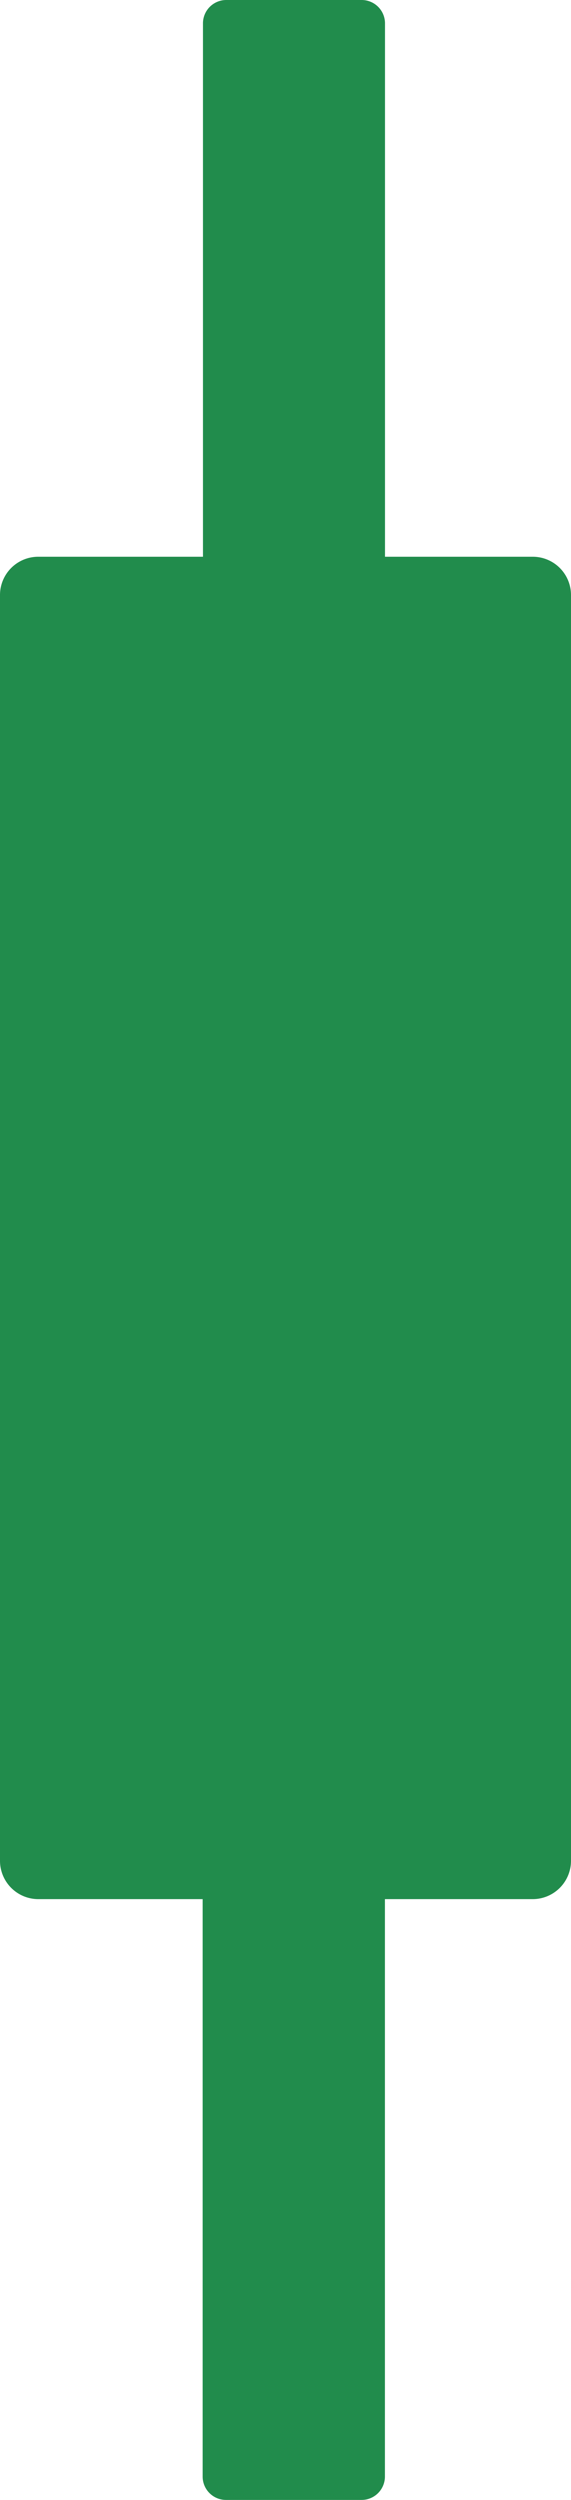 <?xml version="1.0" encoding="UTF-8" standalone="no"?><svg xmlns="http://www.w3.org/2000/svg" xmlns:xlink="http://www.w3.org/1999/xlink" fill="#000000" height="321.2" preserveAspectRatio="xMidYMid meet" version="1" viewBox="-0.0 0.0 73.4 321.2" width="73.4" zoomAndPan="magnify"><g data-name="Layer 2" id="change1_1"><path d="M68.49,71.53h-19V3a3,3,0,0,0-3-3H29.09a3,3,0,0,0-3,3V71.53H4.92A4.92,4.92,0,0,0,0,76.45V239.1A4.93,4.93,0,0,0,4.92,244H26.05v74.19a3,3,0,0,0,3,3H46.48a3,3,0,0,0,3-3V244h19a4.93,4.93,0,0,0,4.92-4.93V76.45A4.92,4.92,0,0,0,68.49,71.53Z" fill="#218c4c"/></g></svg>